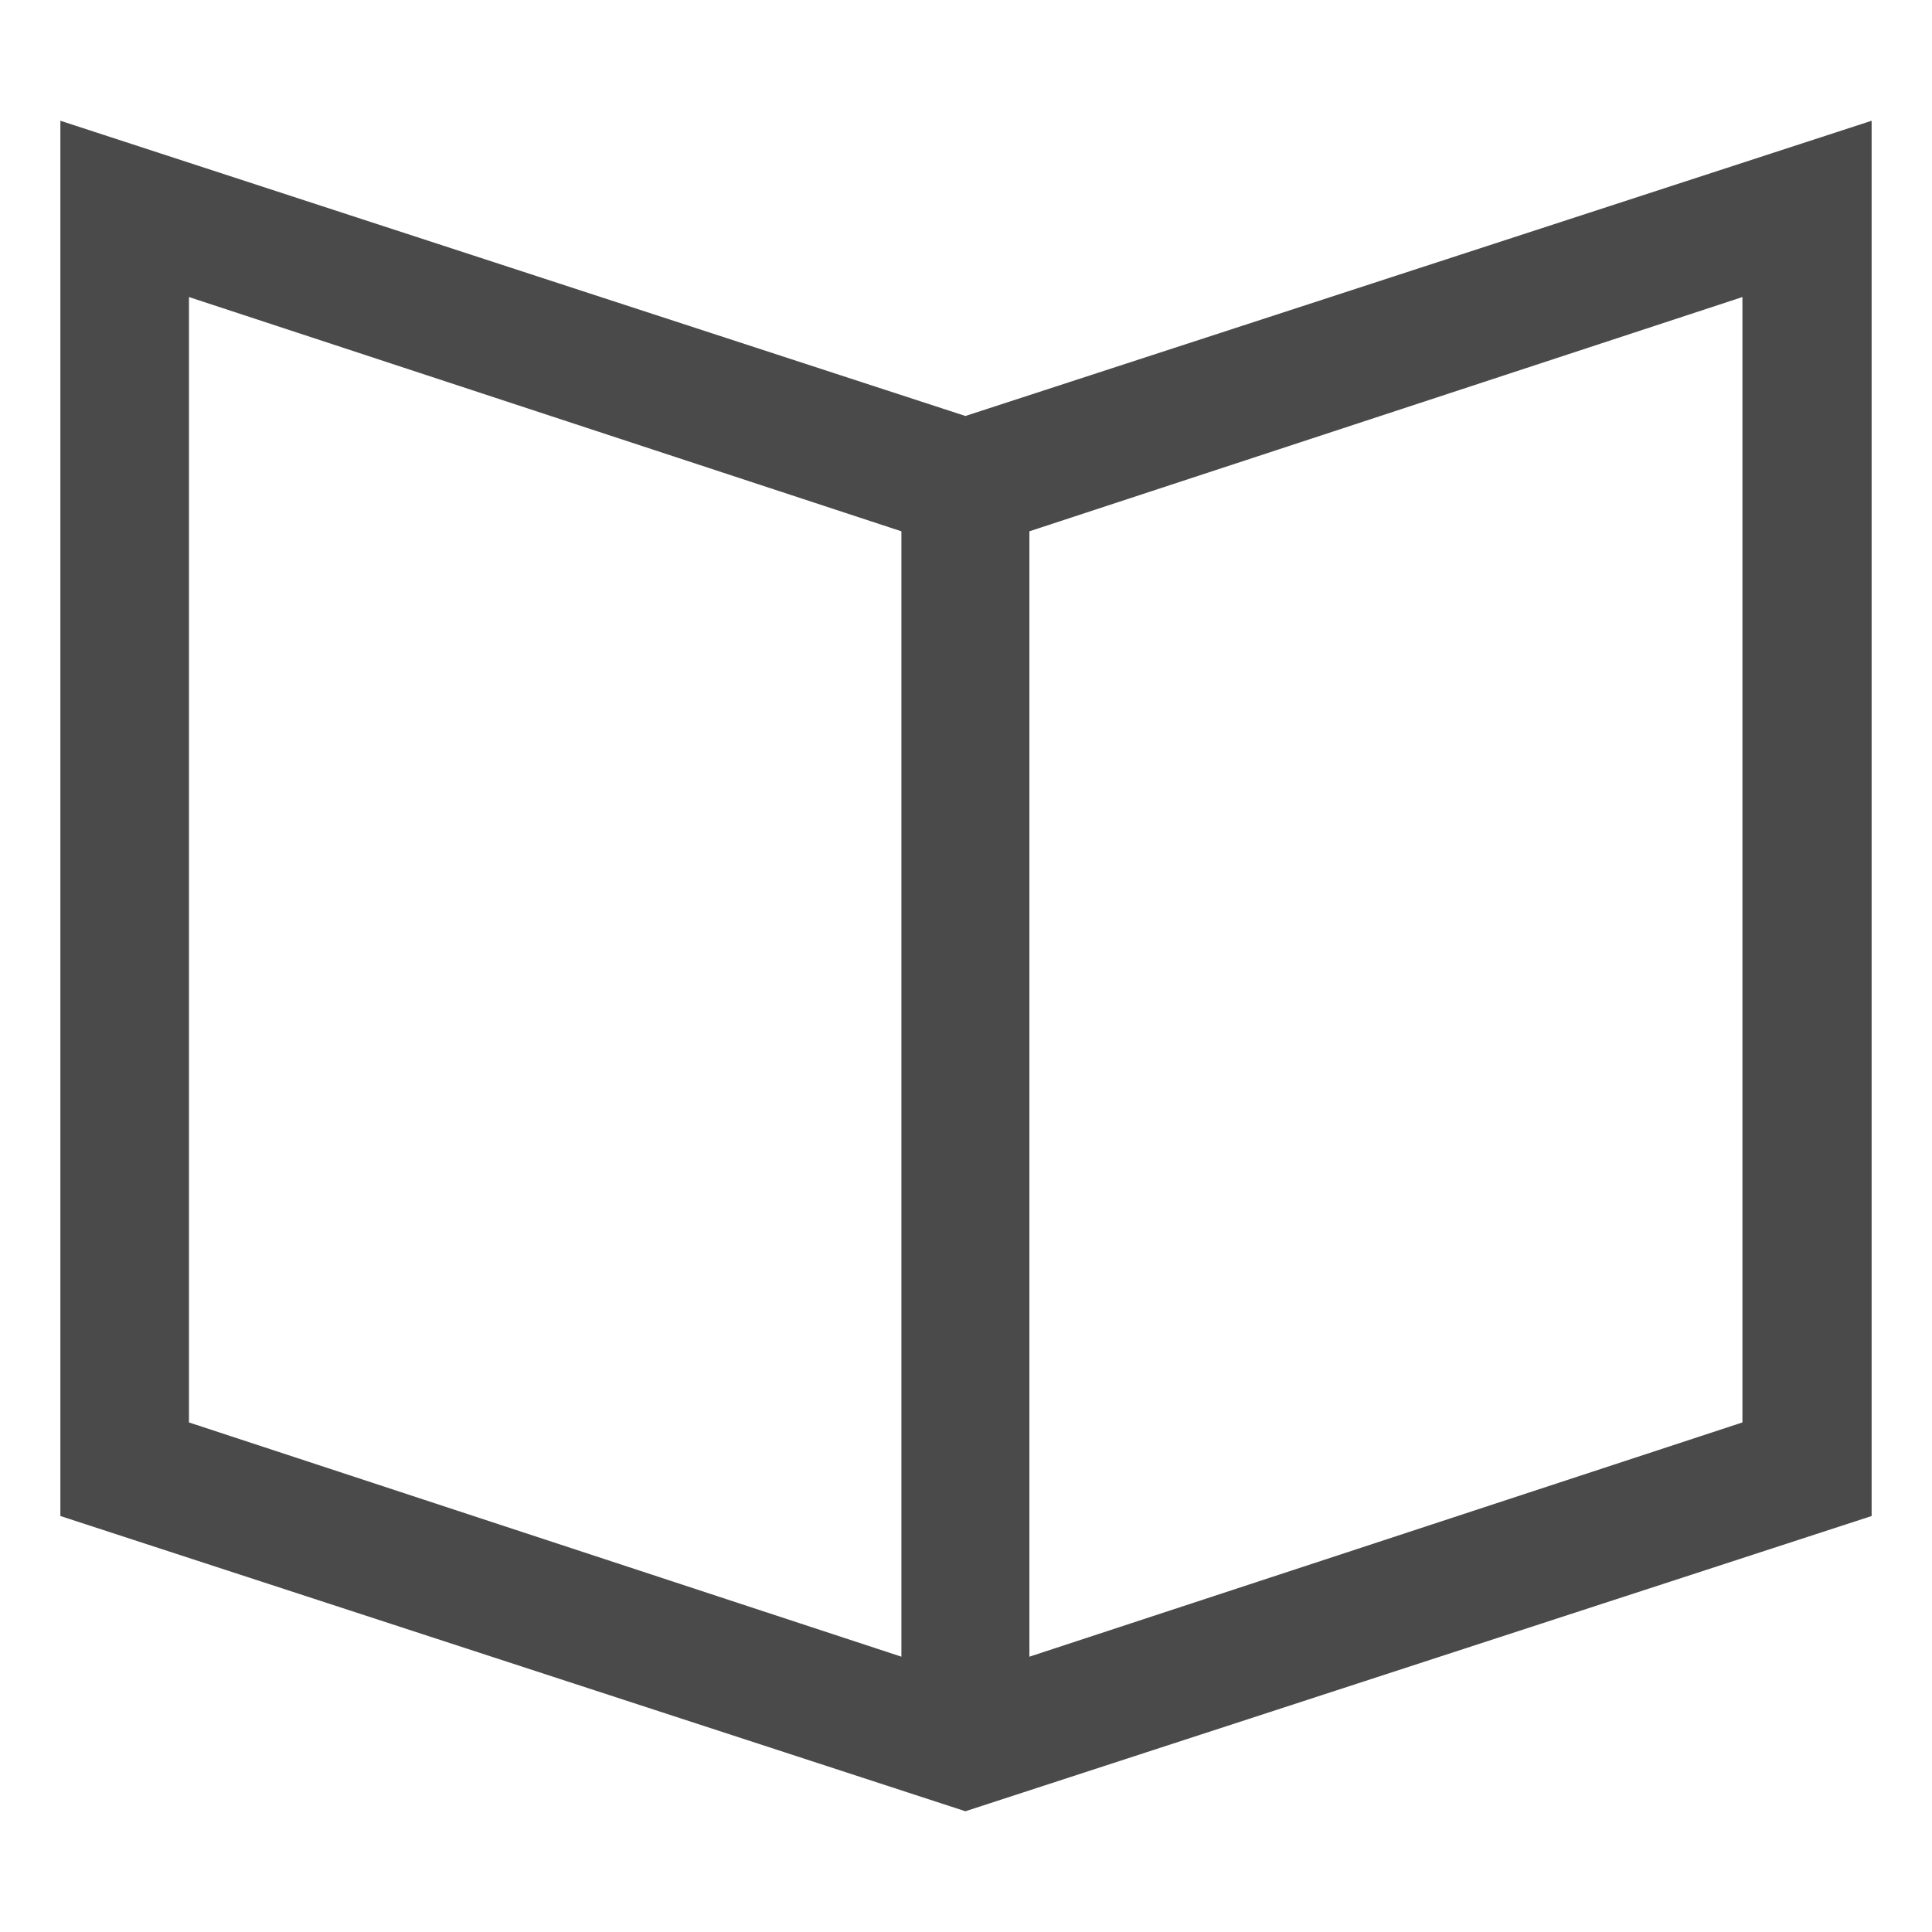 <?xml version="1.0" encoding="UTF-8"?>
<svg id="a" xmlns="http://www.w3.org/2000/svg" viewBox="0 0 32 32" width="32" height="32">
  <defs>
    <style>
      .b {
        fill: #4a4a4a;
      }
    </style>
  </defs>
  <path class="b" d="m15.99,6.89L1,2v23.11l14.99,4.89,15.01-4.89V2l-15.01,4.89Zm-12.86-1.97l11.8,3.88v18.64l-11.8-3.88V4.92Zm25.73,18.64l-11.81,3.88V8.8l11.81-3.88v18.64Z"/>
</svg>